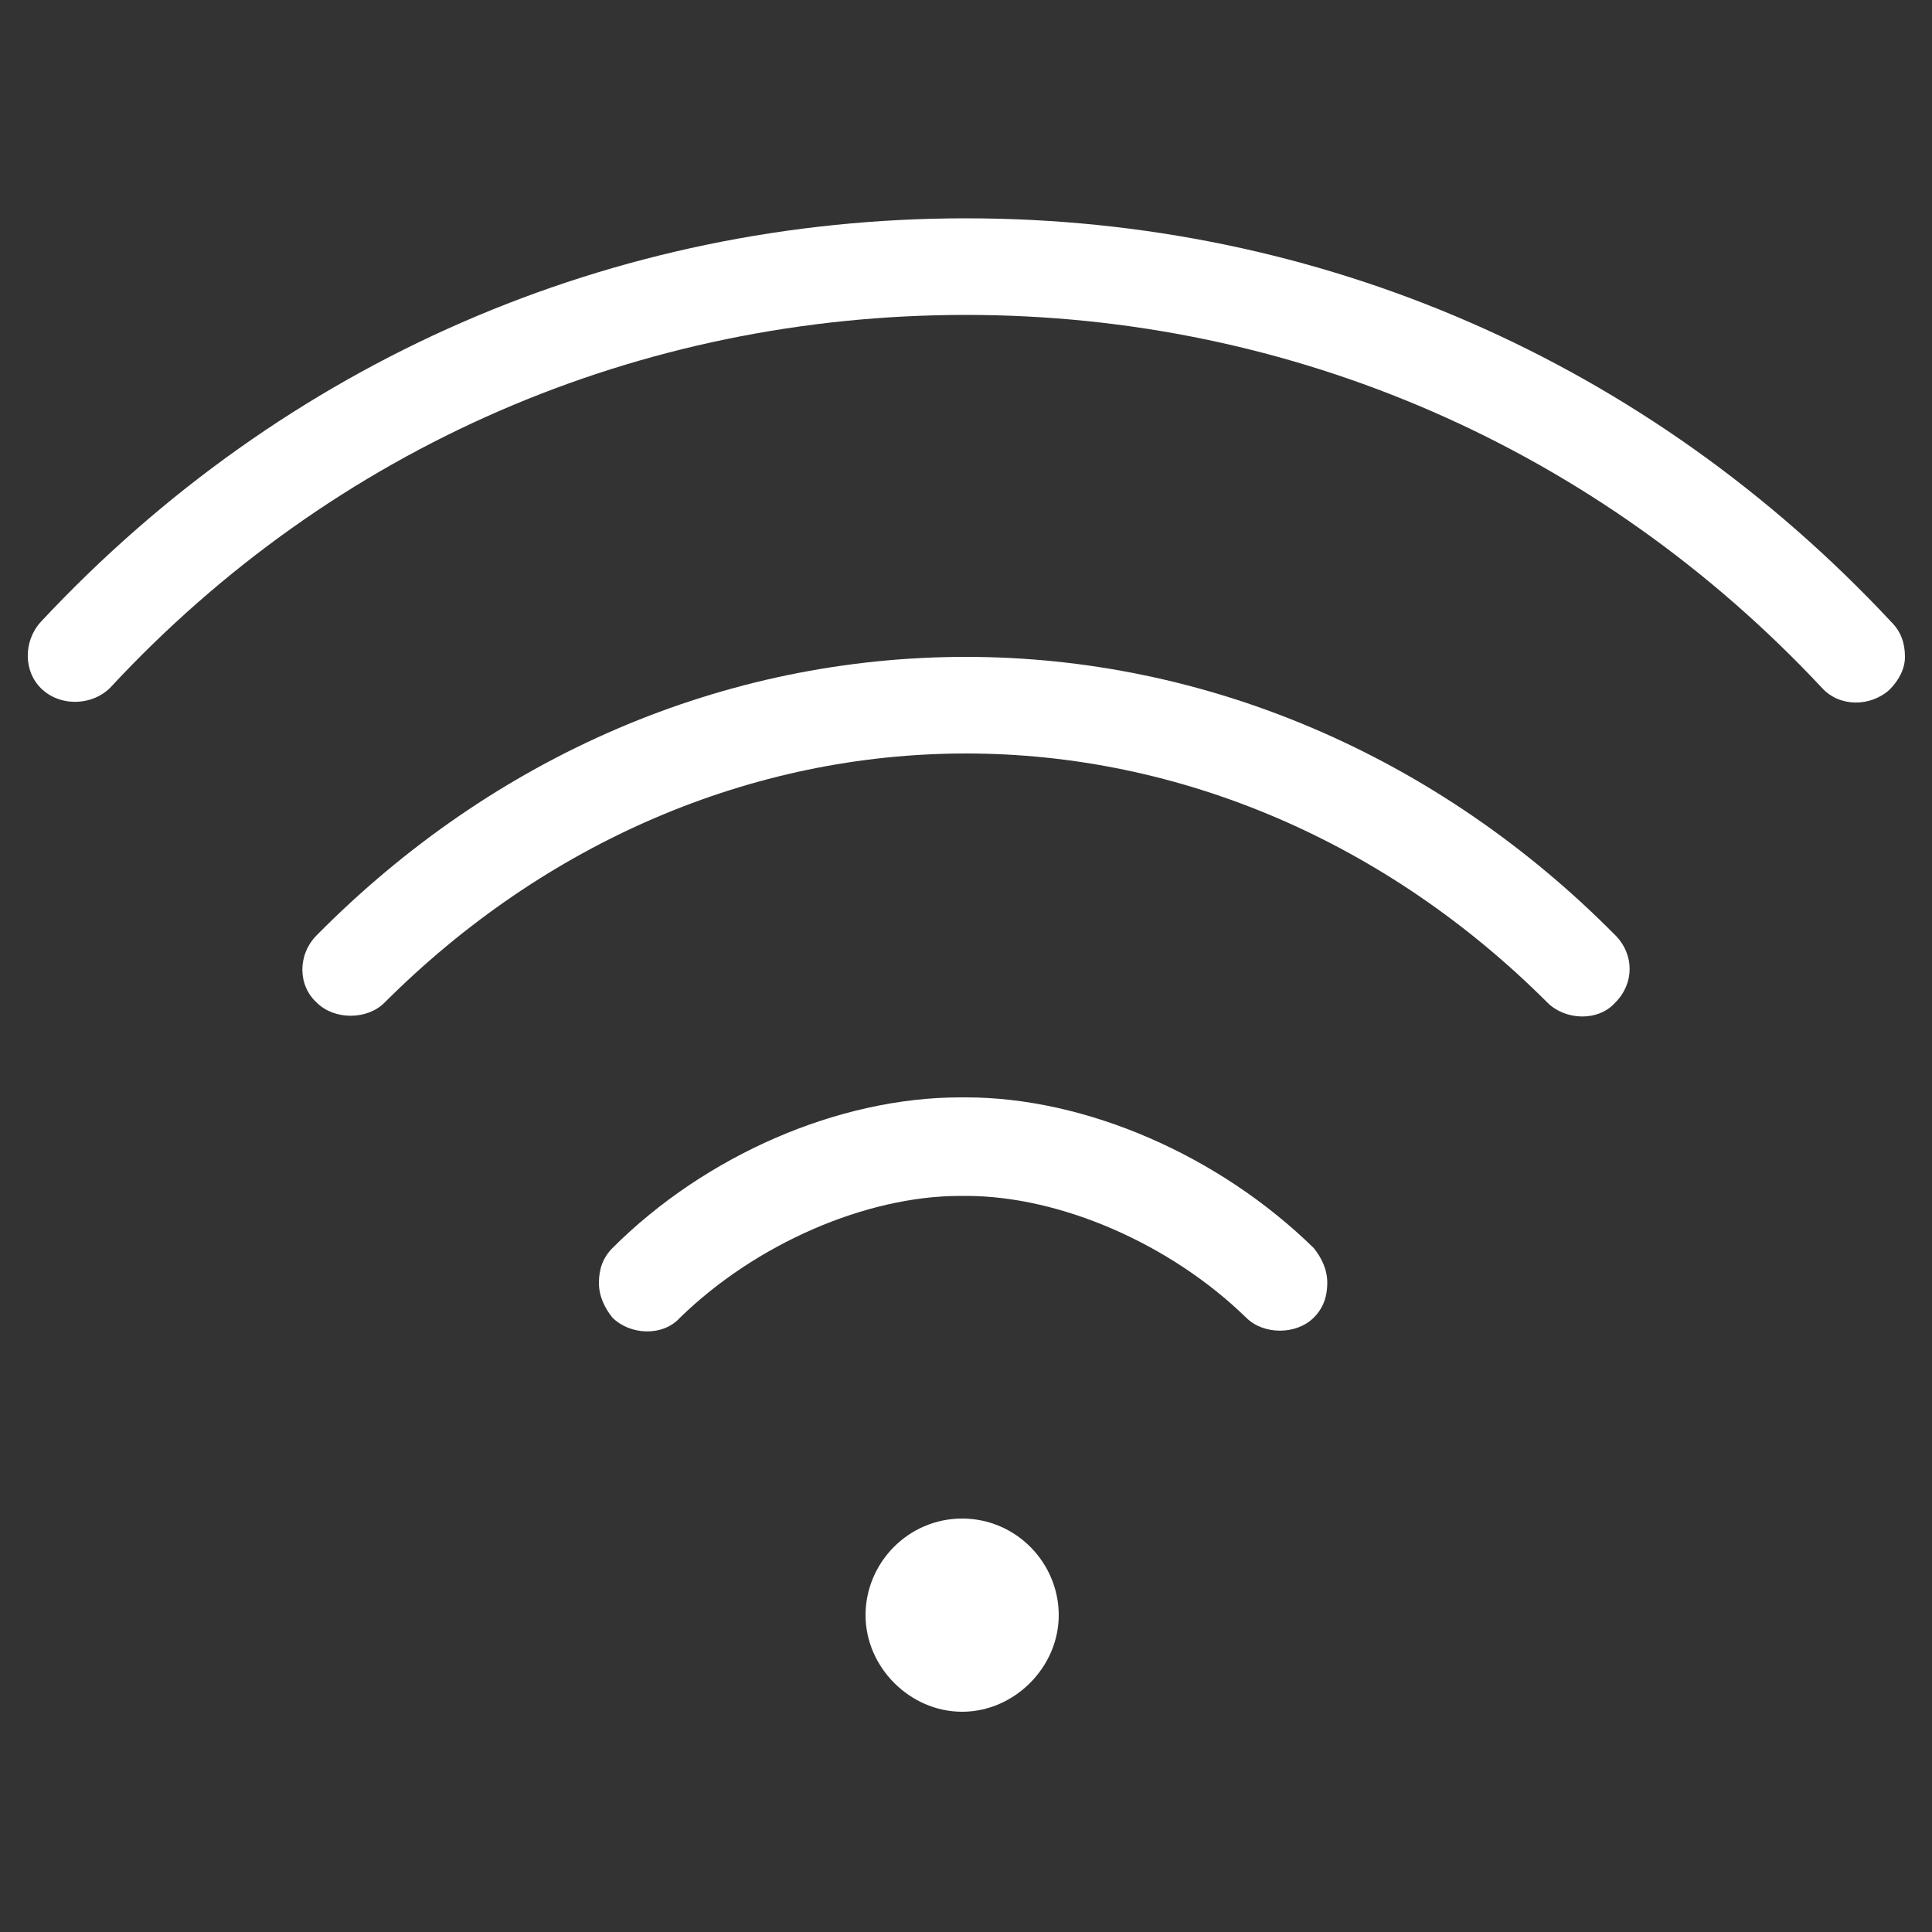 <?xml version="1.0" encoding="UTF-8"?> <!-- Generator: Adobe Illustrator 18.0.0, SVG Export Plug-In . SVG Version: 6.00 Build 0) --> <svg xmlns="http://www.w3.org/2000/svg" xmlns:xlink="http://www.w3.org/1999/xlink" id="Слой_1" x="0px" y="0px" viewBox="0 0 100 100" xml:space="preserve"><rect x="0" y="0" width="100" height="100" fill="#333333" stroke="none"/> <g> <path fill="#FFFFFF" d="M49.8,78.6c-2.8,0-5,2.3-5,5s2.3,5,5,5s5-2.3,5-5S52.6,78.6,49.8,78.6z"></path> <path fill="#FFFFFF" d="M97.9,32.2C85.3,18.7,68.3,11.3,50,11.3c-18.3,0-35.3,7.4-47.9,20.9c-0.9,1-0.9,2.6,0.1,3.5 c1,0.9,2.6,0.8,3.5-0.1C17.3,23.1,33.1,16.3,50,16.3c16.9,0,32.7,6.9,44.3,19.3c0.9,1,2.5,1,3.5,0.1c0.5-0.5,0.8-1.1,0.8-1.7 C98.6,33.3,98.4,32.7,97.9,32.2z"></path> <path fill="#FFFFFF" d="M50,34c-12.5,0-24.4,5.1-33.6,14.4c-1,1-1,2.6,0,3.5c0.9,0.9,2.6,0.9,3.5,0c8.3-8.3,19-12.9,30.1-12.9 c11.1,0,21.8,4.6,30.1,12.9c0.9,0.9,2.6,1,3.5,0c1-1,1-2.5,0-3.5C74.4,39.1,62.4,34,50,34z"></path> <path fill="#FFFFFF" d="M50,56.8h-0.3c-6.3,0-13.2,3-18,7.8c-0.5,0.5-0.7,1.1-0.7,1.8s0.3,1.3,0.7,1.8c0.9,0.9,2.6,1,3.5,0 c3.9-3.8,9.6-6.3,14.5-6.3H50c4.9,0,10.6,2.5,14.5,6.3c0.9,0.9,2.6,0.9,3.5,0c0.5-0.5,0.7-1.1,0.7-1.8c0-0.7-0.3-1.3-0.7-1.8 C63.1,59.8,56.2,56.8,50,56.8z"></path> </g> </svg> 
